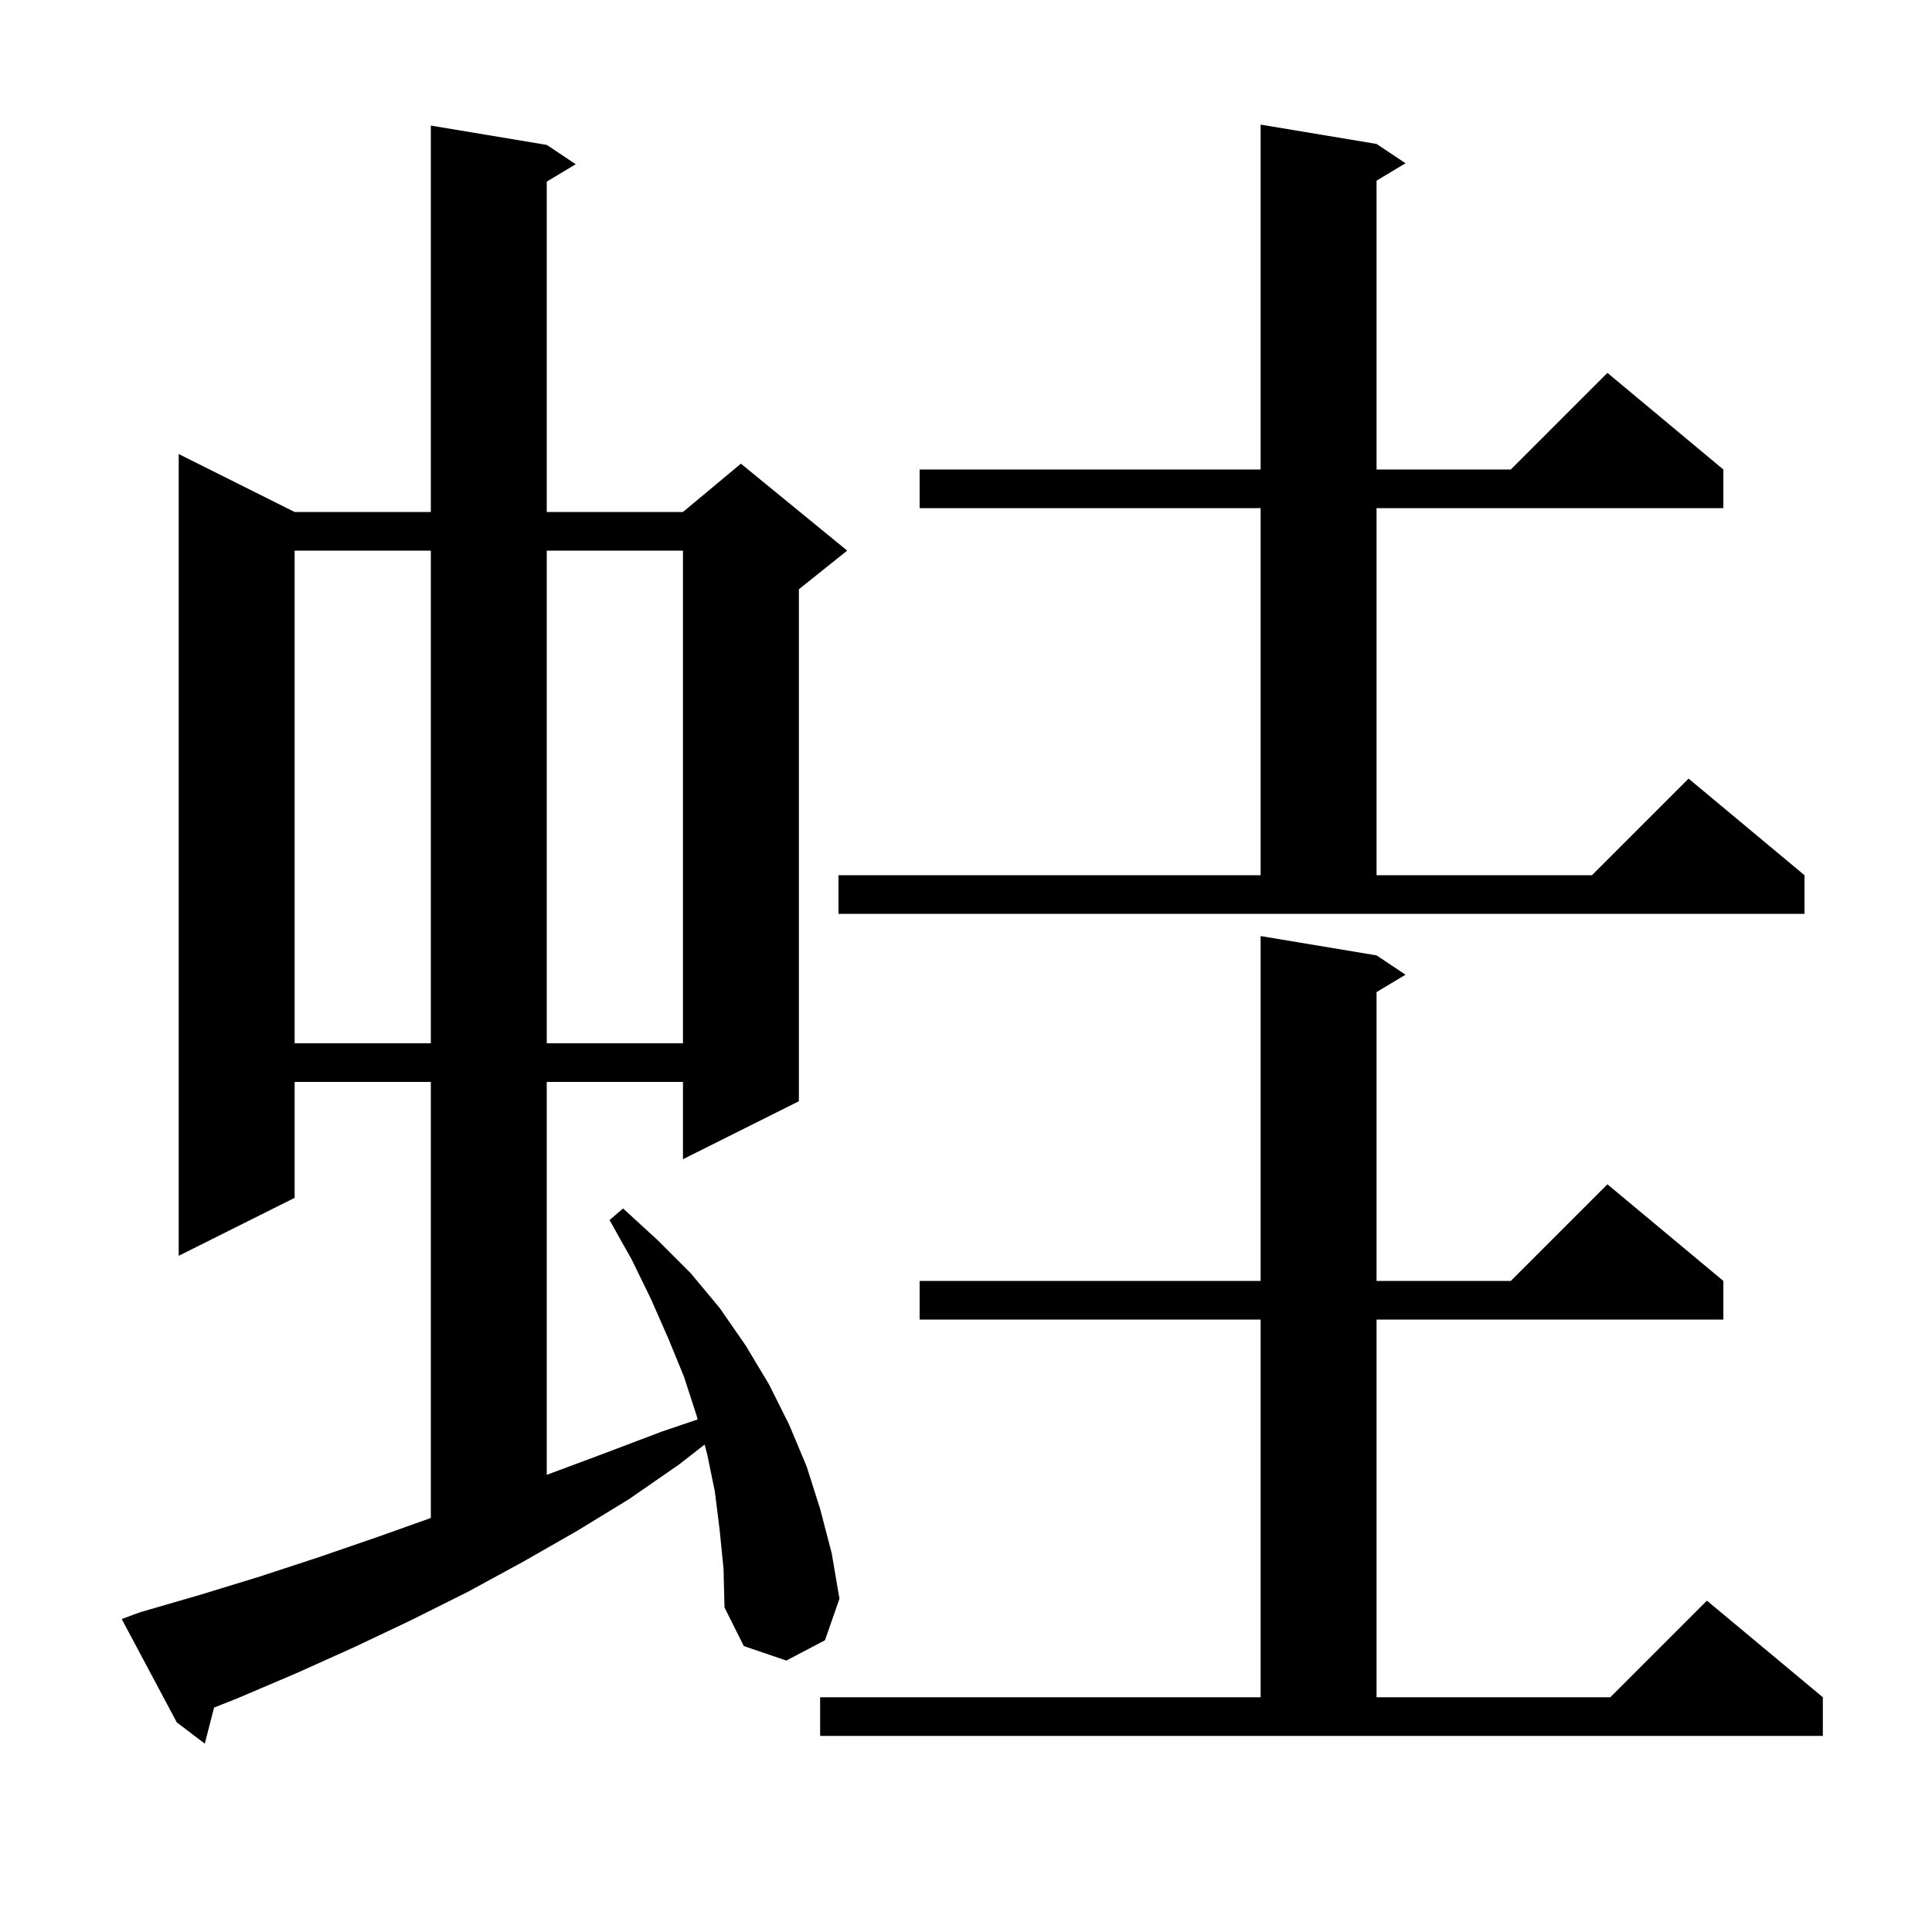 <svg xmlns="http://www.w3.org/2000/svg" xmlns:xlink="http://www.w3.org/1999/xlink" version="1.1" baseProfile="full" viewBox="0 0 200 200" width="200" height="200">
<g fill="black">
<path d="M 74.5 158.4 L 74.0 154.4 L 73.2 150.5 L 72.937 149.543 L 70.3 151.6 L 65.1 155.2 L 59.7 158.5 L 54.1 161.7 L 48.4 164.8 L 42.6 167.7 L 36.7 170.5 L 30.7 173.2 L 24.6 175.8 L 22.16 176.768 L 21.2 180.5 L 18.3 178.3 L 12.6 167.6 L 14.5 166.9 L 20.7 165.1 L 26.9 163.2 L 33.0 161.2 L 39.1 159.1 L 44.6 157.142 L 44.6 112.0 L 30.5 112.0 L 30.5 124.0 L 18.5 130.0 L 18.5 47.0 L 30.5 53.0 L 44.6 53.0 L 44.6 13.0 L 56.6 15.0 L 59.6 17.0 L 56.6 18.8 L 56.6 53.0 L 70.7 53.0 L 76.7 48.0 L 87.7 57.0 L 82.7 61.0 L 82.7 114.0 L 70.7 120.0 L 70.7 112.0 L 56.6 112.0 L 56.6 152.675 L 62.7 150.4 L 68.5 148.2 L 72.221 146.939 L 72.1 146.5 L 70.8 142.5 L 69.2 138.6 L 67.4 134.5 L 65.4 130.4 L 63.1 126.3 L 64.5 125.1 L 68.1 128.4 L 71.5 131.8 L 74.5 135.4 L 77.2 139.3 L 79.6 143.3 L 81.7 147.5 L 83.5 151.8 L 84.9 156.2 L 86.1 160.8 L 86.9 165.5 L 85.4 169.8 L 81.4 171.9 L 77.0 170.4 L 75.0 166.4 L 74.9 162.4 Z M 84.9 175.7 L 130.5 175.7 L 130.5 136.6 L 95.2 136.6 L 95.2 132.6 L 130.5 132.6 L 130.5 96.9 L 142.5 98.9 L 145.5 100.9 L 142.5 102.7 L 142.5 132.6 L 156.4 132.6 L 166.4 122.6 L 178.4 132.6 L 178.4 136.6 L 142.5 136.6 L 142.5 175.7 L 166.7 175.7 L 176.7 165.7 L 188.7 175.7 L 188.7 179.7 L 84.9 179.7 Z M 30.5 57.0 L 30.5 108.0 L 44.6 108.0 L 44.6 57.0 Z M 56.6 57.0 L 56.6 108.0 L 70.7 108.0 L 70.7 57.0 Z M 86.8 90.6 L 130.5 90.6 L 130.5 52.6 L 95.2 52.6 L 95.2 48.6 L 130.5 48.6 L 130.5 12.9 L 142.5 14.9 L 145.5 16.9 L 142.5 18.7 L 142.5 48.6 L 156.4 48.6 L 166.4 38.6 L 178.4 48.6 L 178.4 52.6 L 142.5 52.6 L 142.5 90.6 L 164.8 90.6 L 174.8 80.6 L 186.8 90.6 L 186.8 94.6 L 86.8 94.6 Z " />
</g>
</svg>
